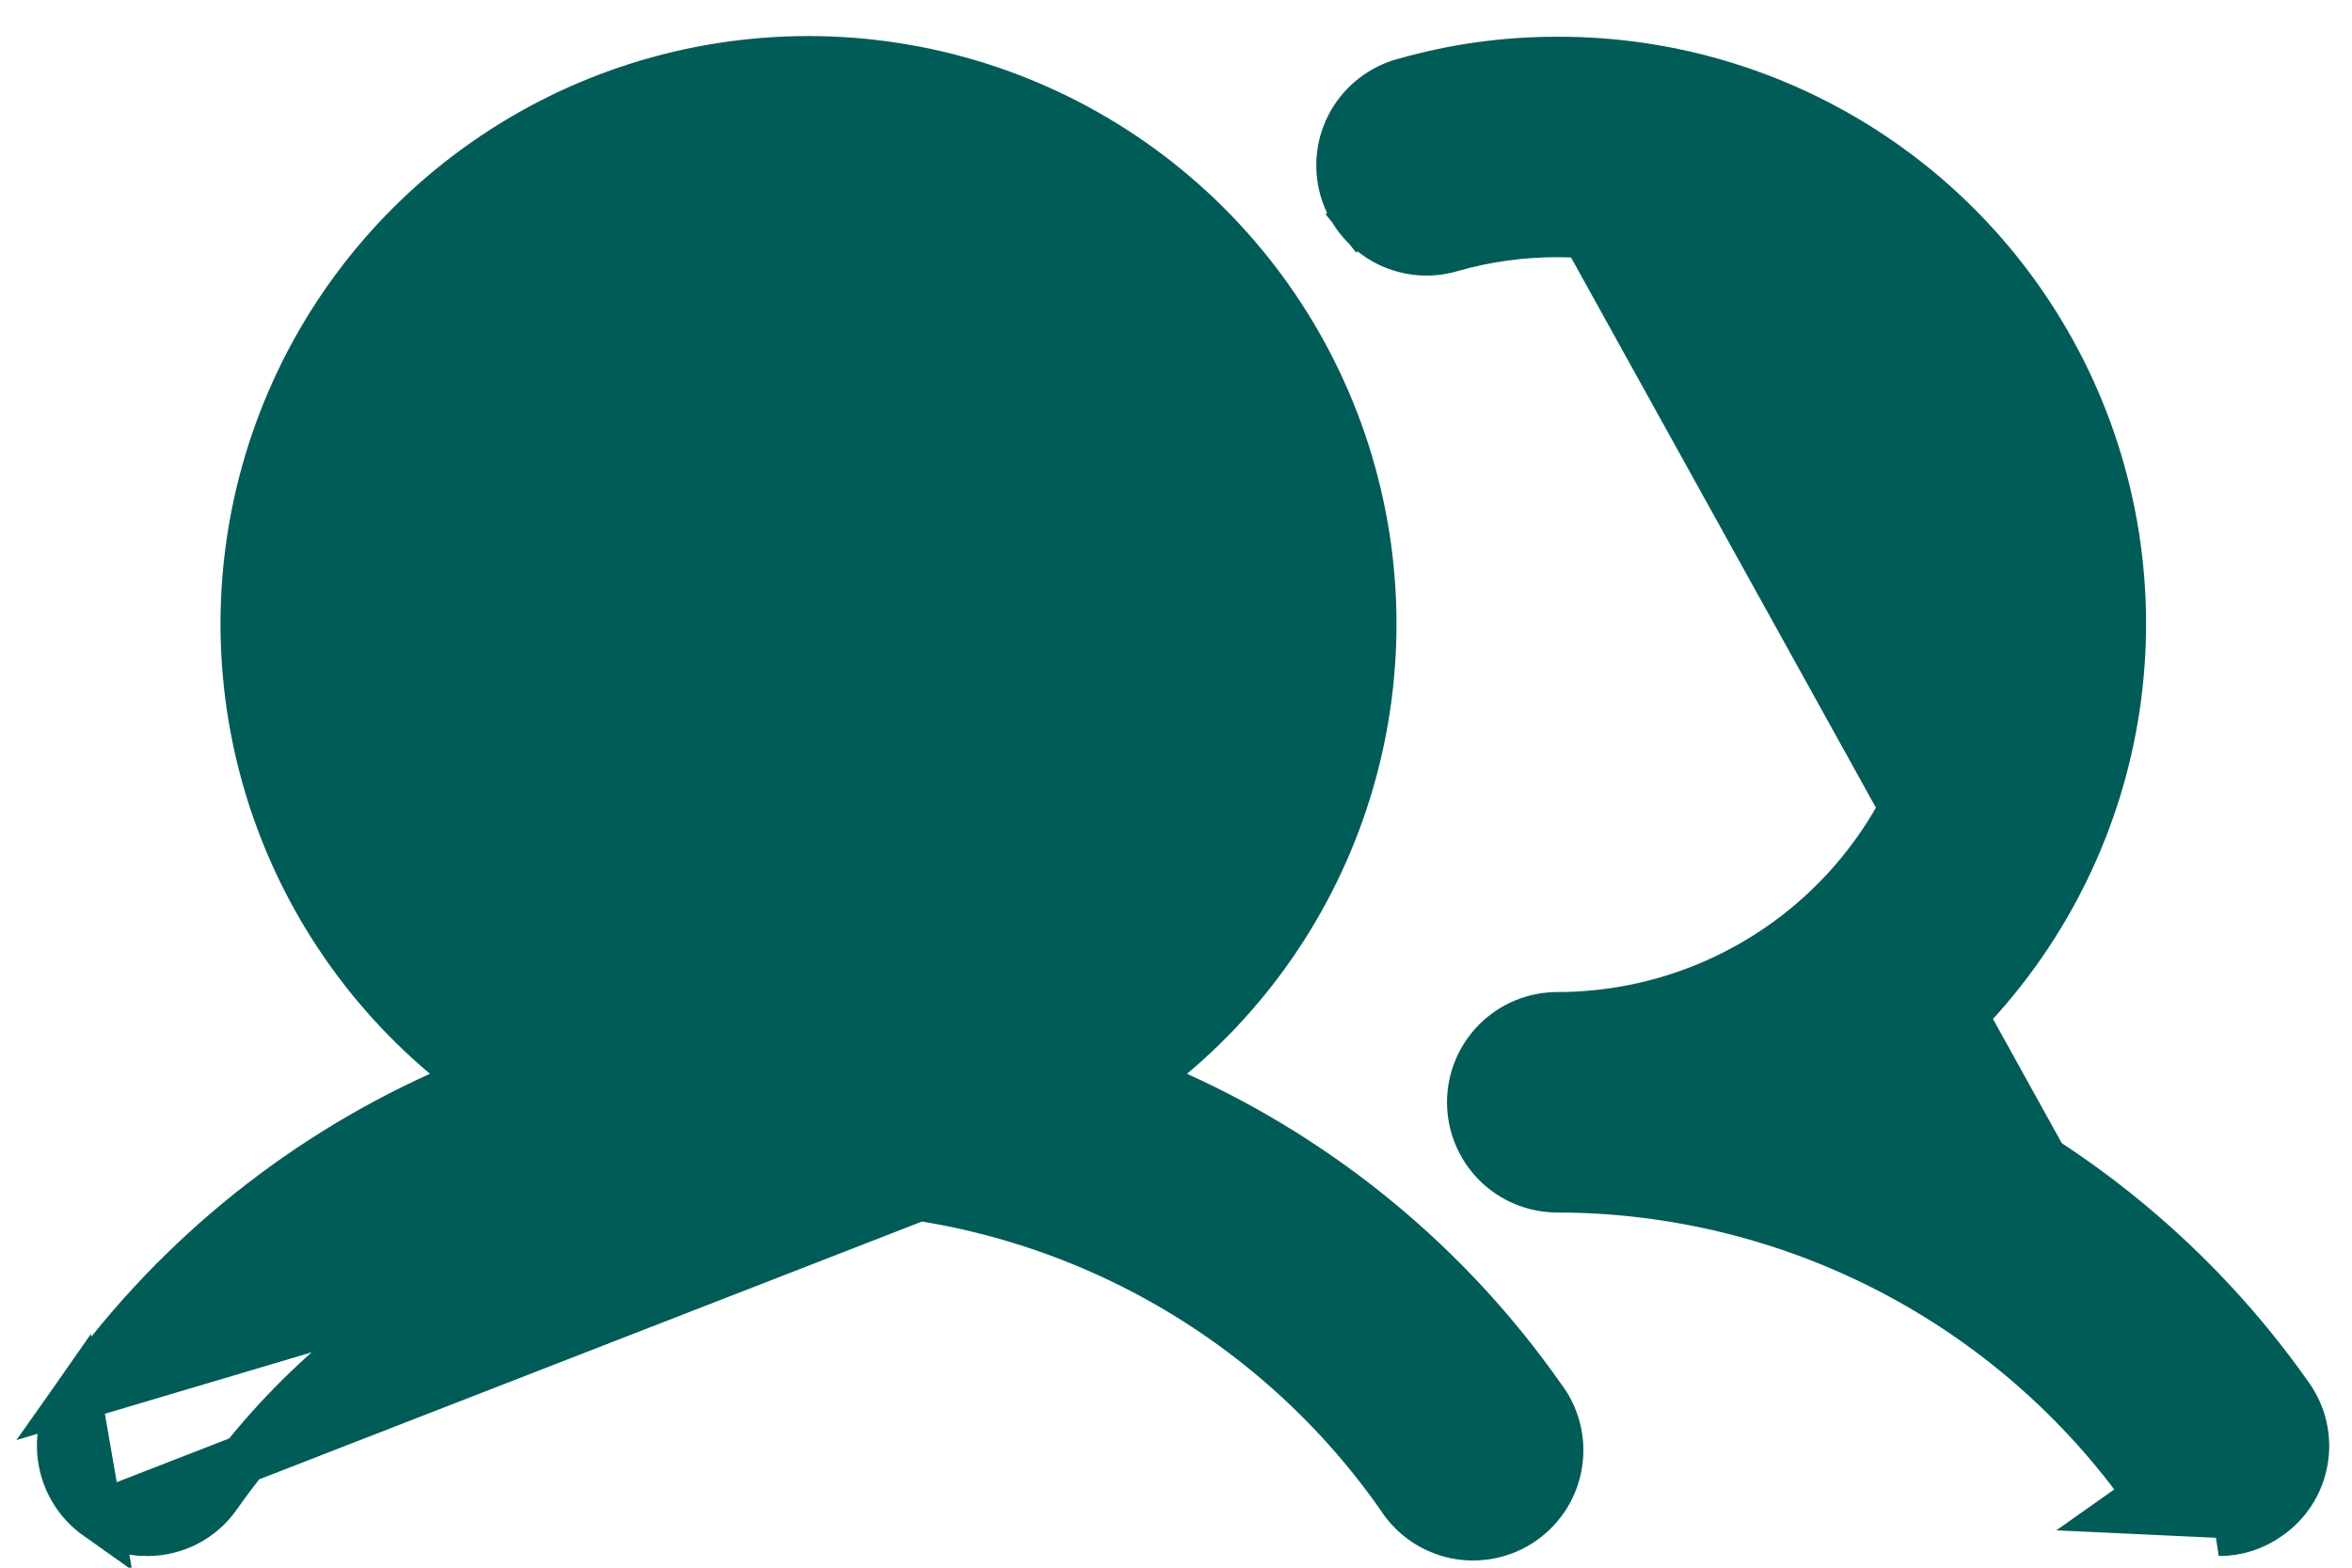 <svg width="48" height="32" viewBox="0 0 48 32" fill="none" xmlns="http://www.w3.org/2000/svg">
<path d="M23.296 22.047L23.903 21.536C25.708 20.018 27.003 17.981 27.611 15.702C28.219 13.423 28.112 11.012 27.304 8.796C26.496 6.58 25.026 4.666 23.093 3.314C21.16 1.961 18.859 1.236 16.5 1.236C14.141 1.236 11.839 1.961 9.907 3.314C7.974 4.666 6.504 6.58 5.696 8.796C4.888 11.012 4.781 13.423 5.389 15.702C5.997 17.981 7.292 20.018 9.097 21.536L9.704 22.047L8.981 22.374C6.008 23.72 3.449 25.837 1.572 28.506L23.296 22.047ZM23.296 22.047L24.019 22.374M23.296 22.047L24.019 22.374M24.019 22.374C26.992 23.72 29.551 25.837 31.429 28.506L31.436 28.517L31.443 28.526C31.589 28.713 31.696 28.928 31.756 29.157C31.817 29.386 31.83 29.625 31.795 29.86C31.76 30.095 31.678 30.32 31.554 30.521C31.429 30.723 31.265 30.898 31.071 31.034C30.878 31.171 30.658 31.266 30.426 31.315C30.194 31.364 29.954 31.366 29.722 31.32C29.489 31.273 29.269 31.18 29.073 31.046C28.878 30.912 28.712 30.739 28.585 30.539L28.579 30.529L28.572 30.519C27.211 28.581 25.404 26.999 23.302 25.907C21.201 24.815 18.868 24.245 16.5 24.245C14.132 24.245 11.799 24.815 9.698 25.907C7.596 26.999 5.789 28.581 4.428 30.519L4.427 30.521C4.267 30.75 4.054 30.938 3.806 31.067C3.557 31.196 3.281 31.263 3.001 31.262L2.998 31.262C2.639 31.264 2.289 31.152 1.997 30.943L1.995 30.942M24.019 22.374L1.995 30.942M1.995 30.942C1.616 30.674 1.359 30.268 1.28 29.811C1.2 29.355 1.305 28.886 1.571 28.506L1.995 30.942ZM46.29 30.939L46.29 30.939C46.479 30.808 46.639 30.642 46.763 30.448C46.886 30.255 46.97 30.039 47.009 29.813C47.049 29.587 47.042 29.355 46.992 29.131C46.941 28.908 46.845 28.696 46.712 28.51L46.71 28.506C44.832 25.837 42.273 23.72 39.3 22.374L38.575 22.046L39.185 21.535C40.995 20.02 42.294 17.985 42.906 15.705C43.517 13.425 43.411 11.012 42.602 8.795C41.792 6.578 40.32 4.664 38.384 3.314C36.448 1.964 34.143 1.243 31.783 1.25L31.78 1.25C30.73 1.248 29.685 1.393 28.674 1.681L28.665 1.683L28.665 1.683C28.441 1.743 28.231 1.846 28.047 1.988C27.863 2.129 27.709 2.306 27.593 2.507C27.478 2.709 27.404 2.931 27.376 3.162C27.348 3.392 27.366 3.626 27.428 3.849C27.491 4.073 27.598 4.281 27.742 4.463L27.364 4.763L27.742 4.463C27.887 4.645 28.066 4.796 28.269 4.908C28.472 5.02 28.696 5.09 28.927 5.115C29.157 5.14 29.391 5.119 29.613 5.052L29.619 5.05L29.619 5.05C30.323 4.85 31.051 4.749 31.782 4.75M46.29 30.939L43.444 30.806L43.852 30.518C43.852 30.518 43.852 30.518 43.852 30.518C42.489 28.583 40.681 27.005 38.581 25.914C36.48 24.823 34.149 24.253 31.782 24.25H31.781C31.317 24.25 30.872 24.066 30.544 23.738C30.216 23.409 30.031 22.964 30.031 22.5C30.031 22.036 30.216 21.591 30.544 21.263C30.872 20.934 31.317 20.75 31.781 20.75C33.903 20.75 35.938 19.907 37.438 18.407C38.938 16.907 39.781 14.872 39.781 12.75C39.781 10.628 38.938 8.593 37.438 7.093C35.938 5.593 33.904 4.75 31.782 4.75M46.29 30.939L46.284 30.943M46.29 30.939L46.284 30.943M31.782 4.75L31.781 5.25V4.75C31.782 4.75 31.782 4.75 31.782 4.75ZM39.506 21.919L39.712 21.463C39.781 21.494 39.85 21.526 39.918 21.558C39.784 21.681 39.647 21.801 39.506 21.919ZM39.506 21.919L39.827 22.302C39.886 22.253 39.945 22.203 40.003 22.152C39.839 22.072 39.673 21.994 39.506 21.919ZM46.284 30.943C45.992 31.152 45.642 31.264 45.283 31.262L46.284 30.943ZM9.848 8.305C8.969 9.621 8.5 11.168 8.5 12.75C8.5 14.872 9.343 16.907 10.843 18.407C12.343 19.907 14.378 20.75 16.5 20.75C18.082 20.75 19.629 20.281 20.945 19.402C22.26 18.523 23.285 17.273 23.891 15.812C24.497 14.35 24.655 12.741 24.346 11.189C24.038 9.637 23.276 8.212 22.157 7.093C21.038 5.974 19.613 5.212 18.061 4.904C16.509 4.595 14.9 4.753 13.438 5.359C11.977 5.965 10.727 6.99 9.848 8.305Z" fill="#005C57" stroke="#005C57"/>
</svg>
